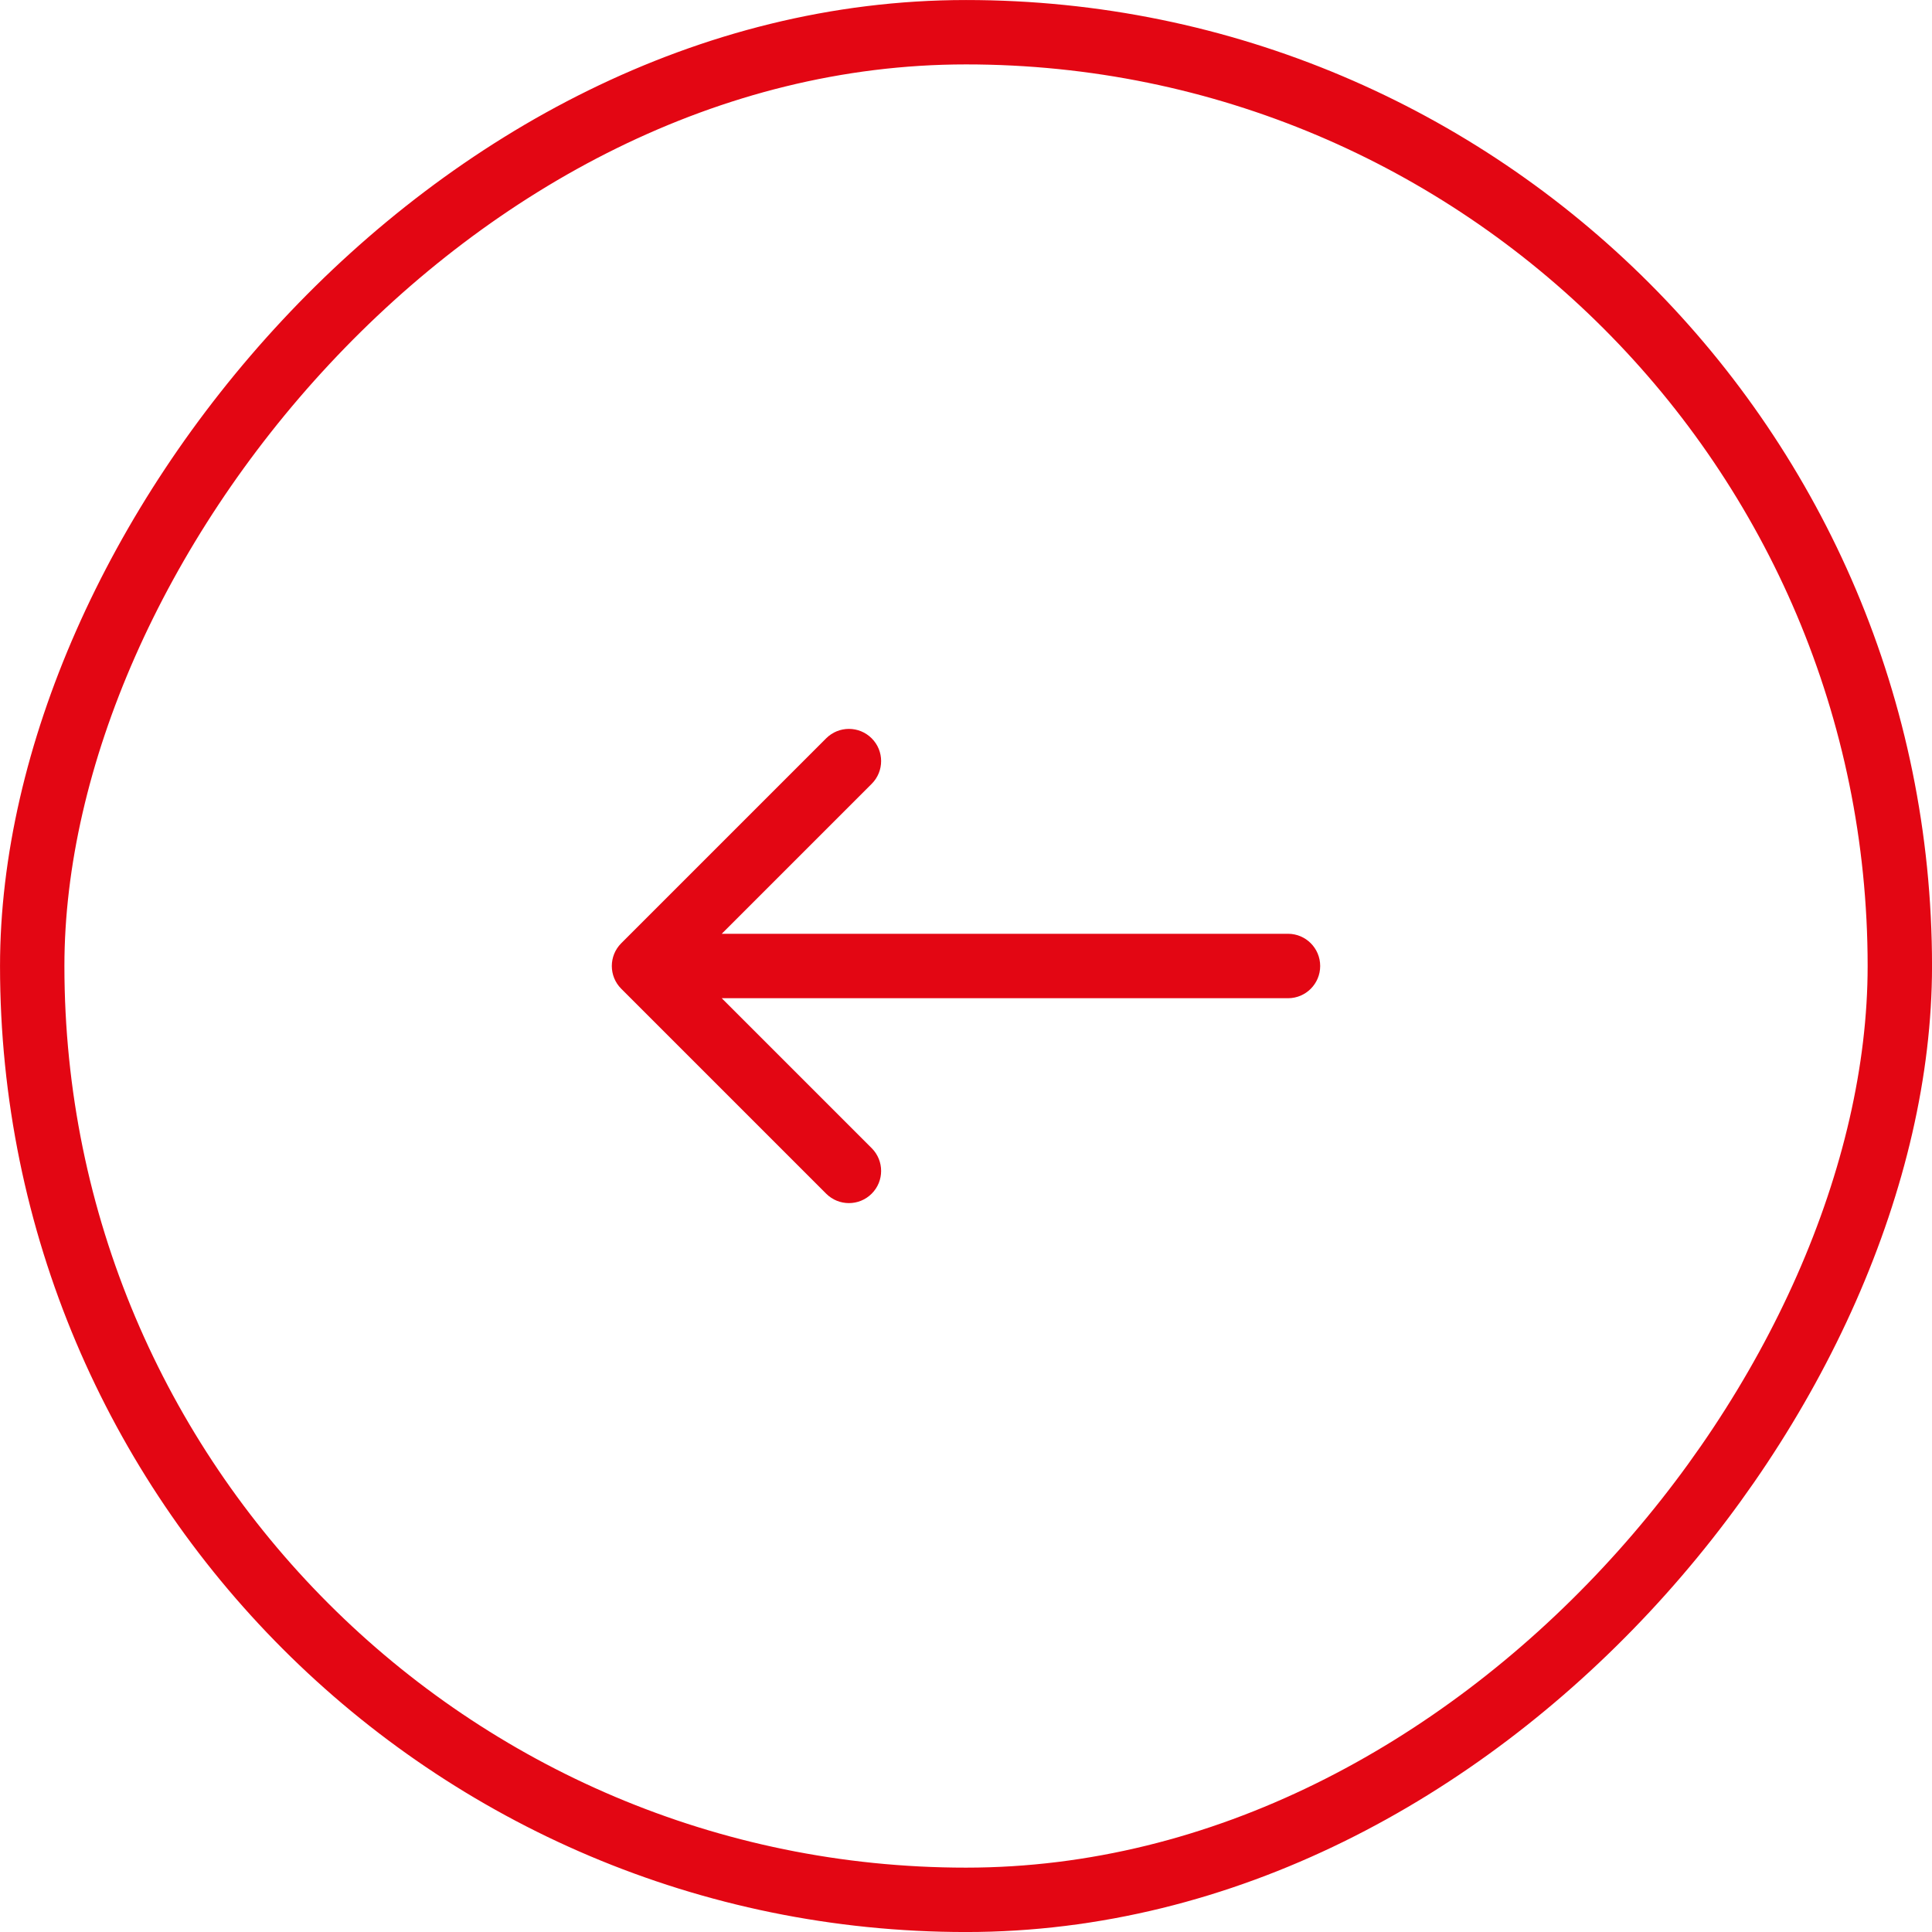 <svg width="40" height="40" viewBox="0 0 40 40" fill="none" xmlns="http://www.w3.org/2000/svg">
<rect x="-0.667" y="0.667" width="38.667" height="38.667" rx="19.333" transform="matrix(-1 0 0 1 38.667 0)" stroke="#E30613" stroke-width="1.333"/>
<path d="M26.667 19.333C27.035 19.333 27.333 19.632 27.333 20C27.333 20.368 27.035 20.667 26.667 20.667V19.333ZM12.862 20.471C12.602 20.211 12.602 19.789 12.862 19.529L17.105 15.286C17.365 15.026 17.787 15.026 18.047 15.286C18.308 15.546 18.308 15.968 18.047 16.229L14.276 20L18.047 23.771C18.308 24.032 18.308 24.454 18.047 24.714C17.787 24.974 17.365 24.974 17.105 24.714L12.862 20.471ZM26.667 20V20.667H13.333V20V19.333H26.667V20Z" fill="#E30613"/>
</svg>
